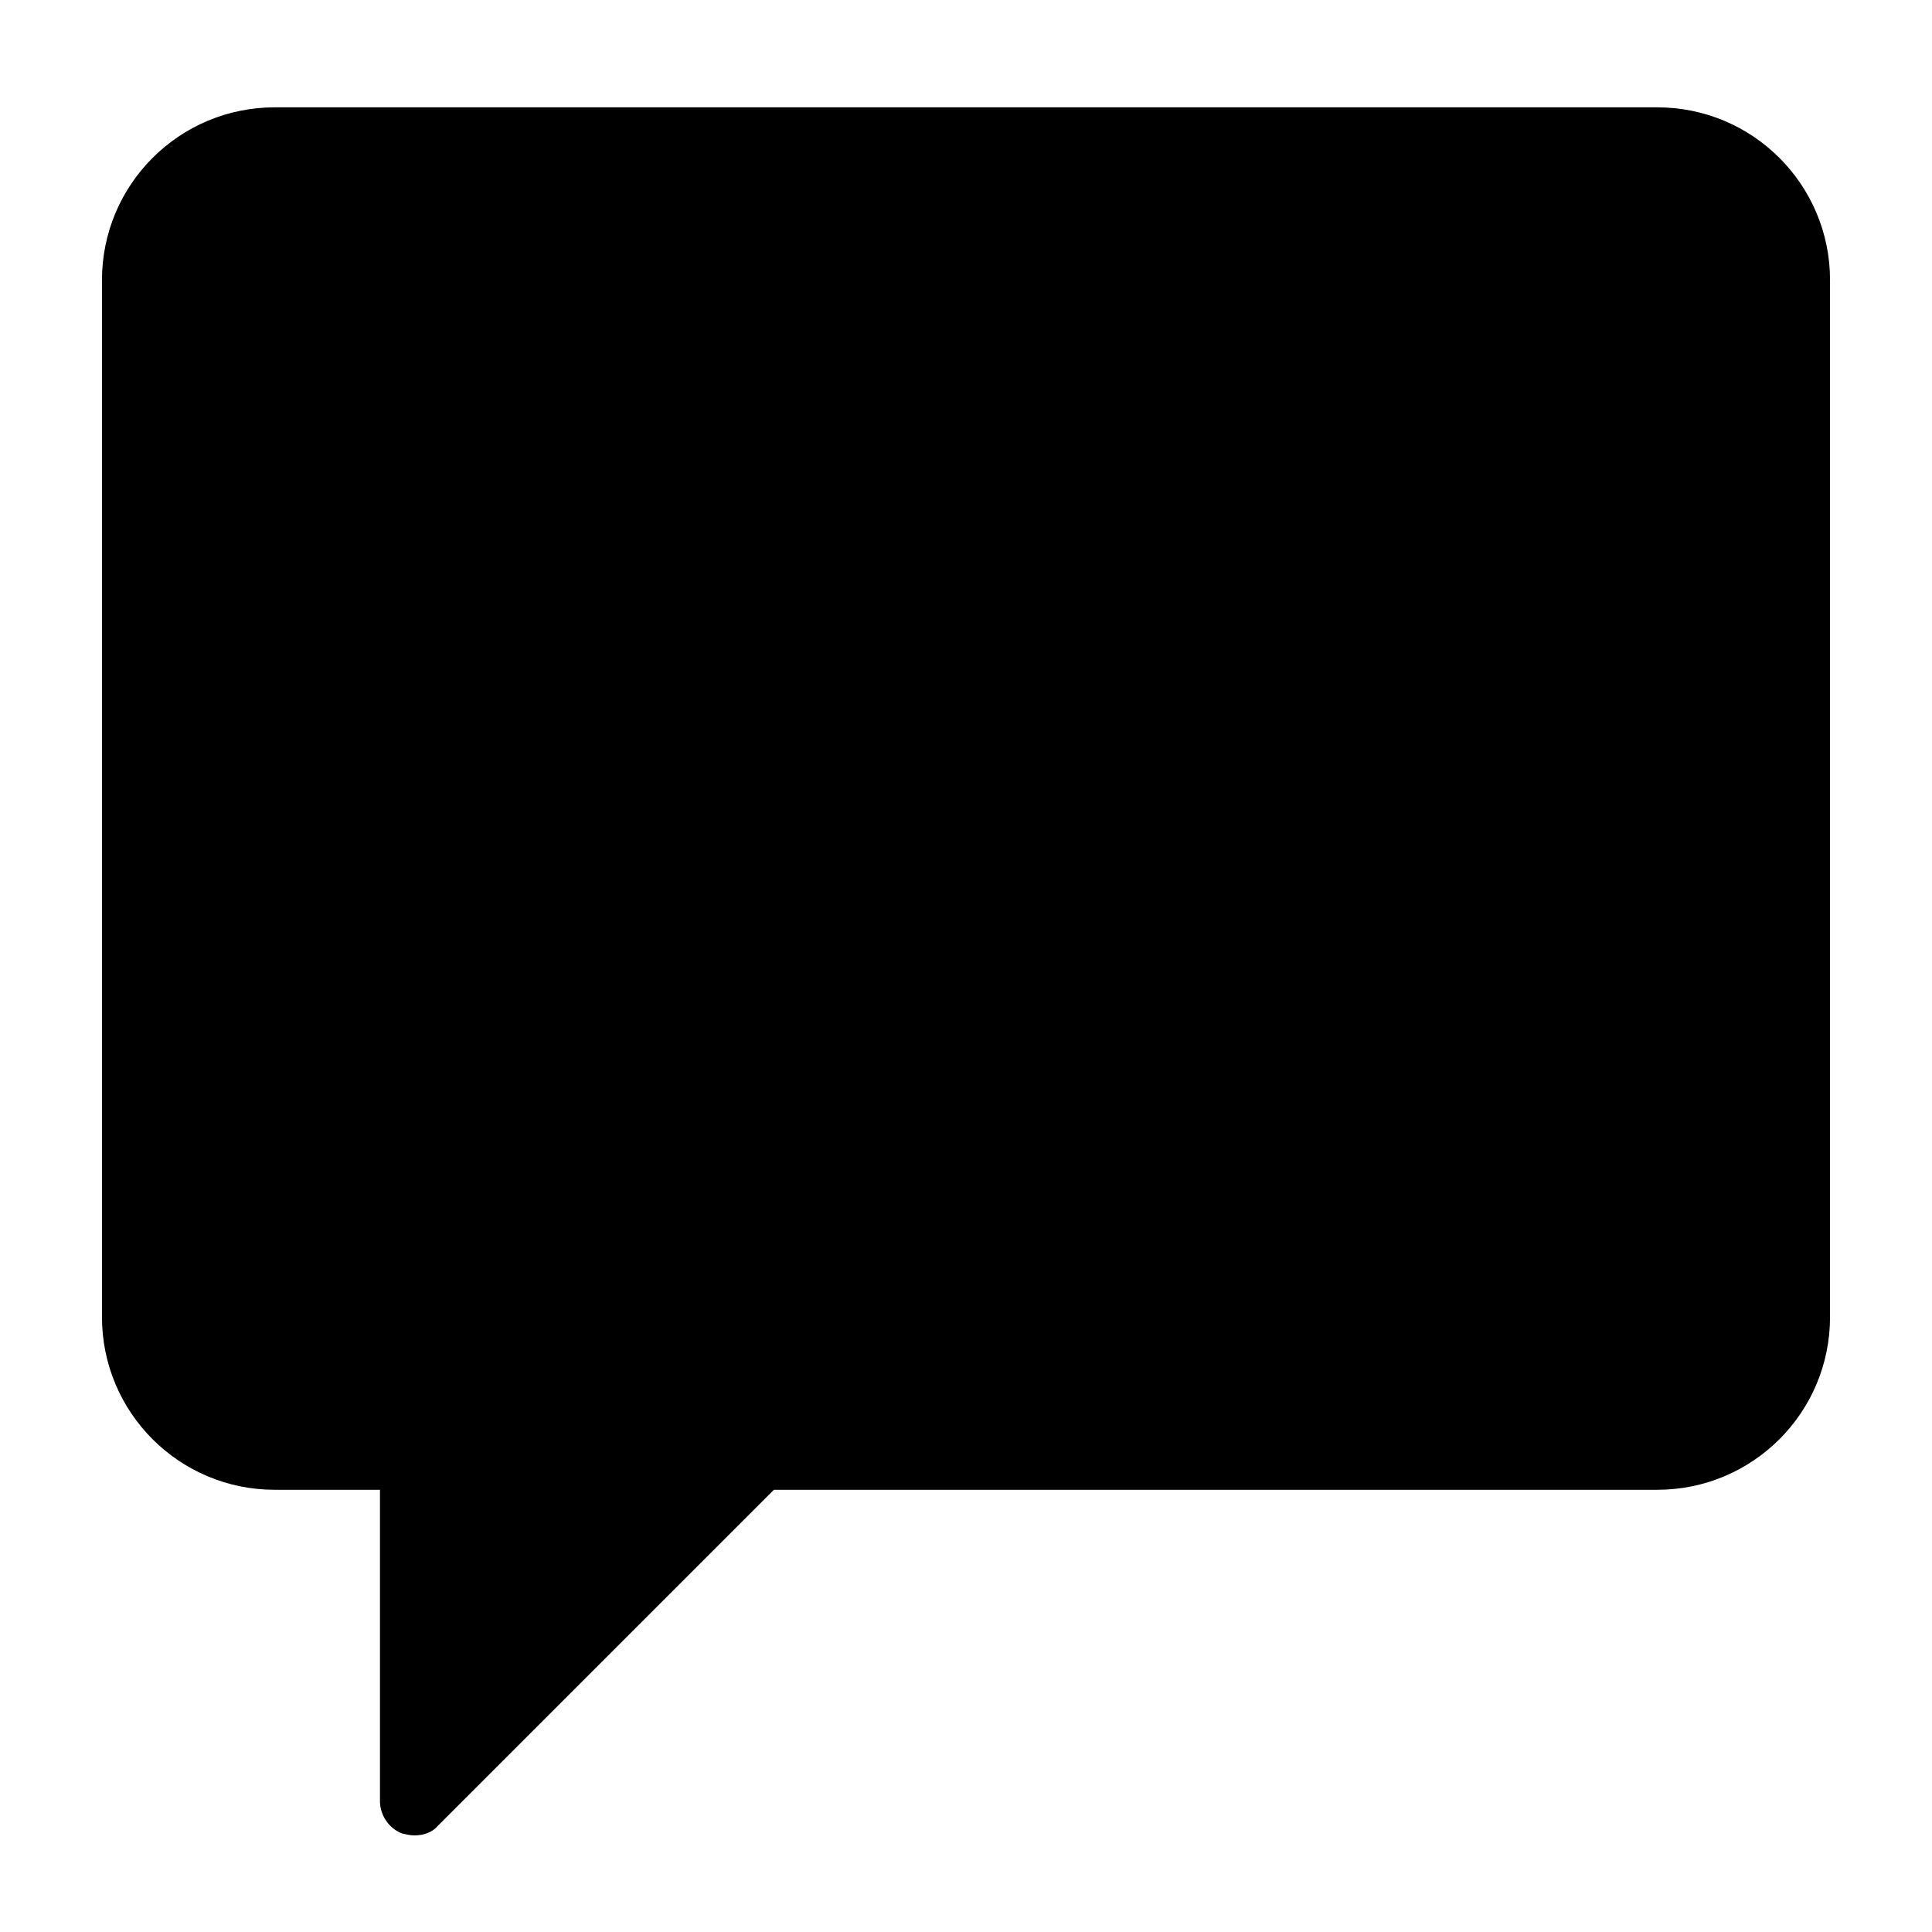 <?xml version="1.0" encoding="utf-8"?>
<!-- Generator: Adobe Illustrator 26.5.0, SVG Export Plug-In . SVG Version: 6.00 Build 0)  -->
<svg version="1.1" id="Ebene_1" xmlns="http://www.w3.org/2000/svg" xmlns:xlink="http://www.w3.org/1999/xlink" x="0px" y="0px"
	 viewBox="0 0 180 180" style="enable-background:new 0 0 180 180;" xml:space="preserve">
<path d="M38.6,171c-0.4,0-0.8-0.1-1.2-0.2c-1.2-0.5-2-1.7-2-3v-29h-9.8c-8.9,0-16.1-7.2-16.1-16.1V26.1c0-8.9,7.2-16.1,16.1-16.1
	h128.8c8.9,0,16.1,7.2,16.1,16.1v96.6c0,8.9-7.2,16.1-16.1,16.1H72.1l-31.3,31.3C40.3,170.7,39.5,171,38.6,171z"/>
</svg>
